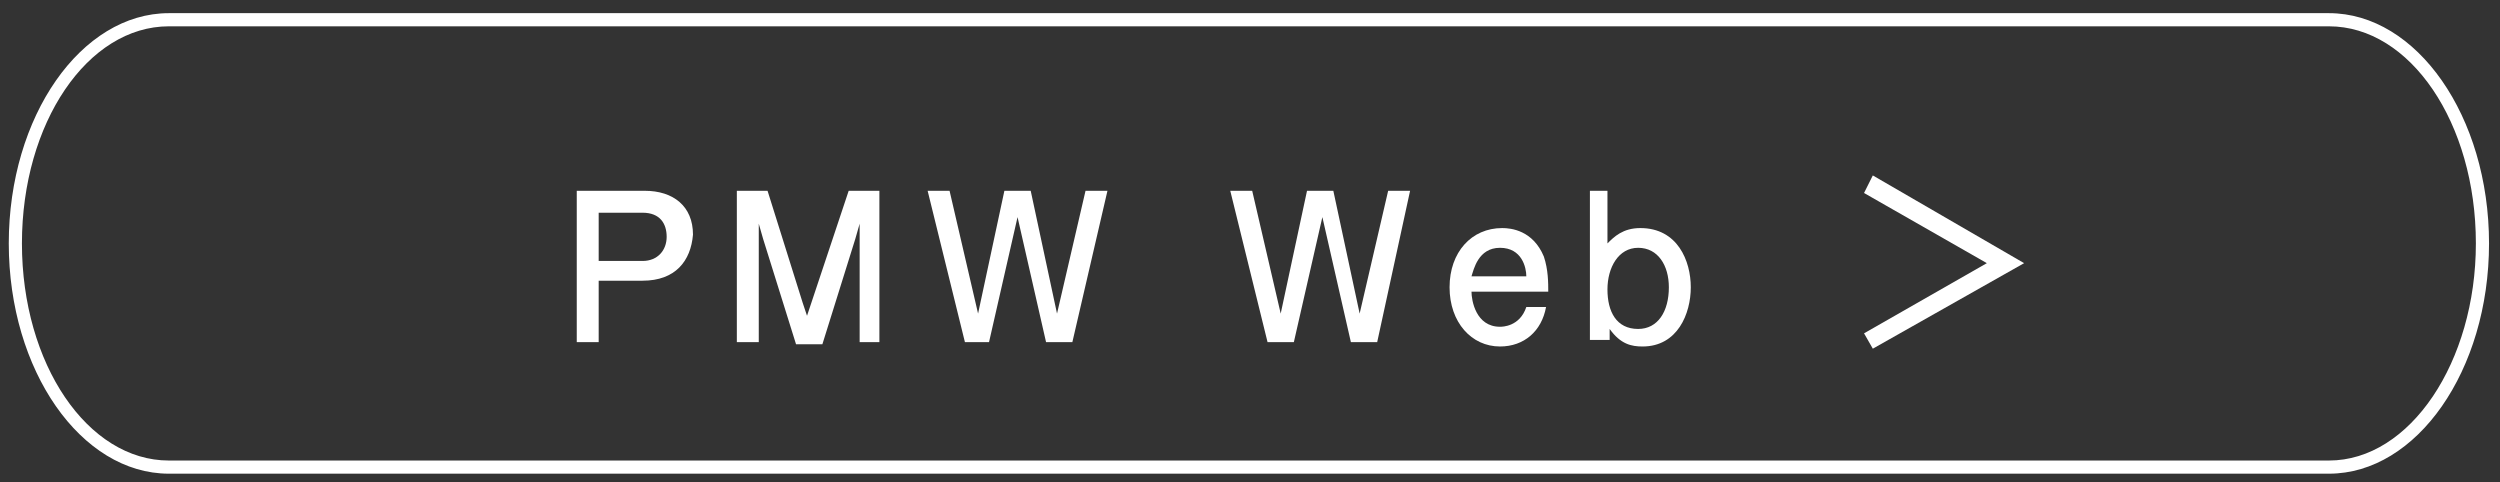<?xml version="1.0" encoding="utf-8"?>
<!-- Generator: Adobe Illustrator 26.5.2, SVG Export Plug-In . SVG Version: 6.00 Build 0)  -->
<svg version="1.1" id="レイヤー_1" xmlns="http://www.w3.org/2000/svg" xmlns:xlink="http://www.w3.org/1999/xlink" x="0px"
	 y="0px" viewBox="0 0 114 22" style="enable-background:new 0 0 114 22;" xml:space="preserve">
<rect x="0" y="0" width="114" height="22" fill="#333333" stroke="none"/>
<style type="text/css">
	.st0{fill:#FFFFFF;}
</style>
<path class="st0" d="M106.2,21.6H7.7c-4,0-7.3-4.7-7.3-10.5c0-5.8,3.3-10.5,7.3-10.5h98.5c4,0,7.3,4.7,7.3,10.5
	C113.5,16.9,110.2,21.6,106.2,21.6z M7.7,1.2C4,1.2,1,5.6,1,11.1C1,16.6,4,21,7.7,21h98.5c3.7,0,6.7-4.5,6.7-9.9
	c0-5.5-3-9.9-6.7-9.9H7.7z"/>
<g>
	<g>
		<path class="st0" d="M29.3,12.8h-2v2.8h-1V8.7h3.1c1.3,0,2.2,0.7,2.2,2C31.5,11.9,30.8,12.8,29.3,12.8z M29.3,9.7h-2v2.2h2
			c0.7,0,1.1-0.5,1.1-1.1C30.4,10.2,30.1,9.7,29.3,9.7z"/>
		<path class="st0" d="M39.2,15.6v-4.7l0-0.7l-0.2,0.7l-1.5,4.8h-1.2l-1.5-4.8l-0.2-0.7l0,0.7v4.7h-1V8.7h1.4l1.6,5.1l0.2,0.6
			l0.2-0.6l1.7-5.1h1.4v6.9H39.2z"/>
		<path class="st0" d="M48.9,15.6h-1.2l-1.3-5.7l-1.3,5.7H44l-1.7-6.9h1l1.3,5.6l1.2-5.6h1.2l1.2,5.6l1.3-5.6h1L48.9,15.6z"/>
		<path class="st0" d="M62.8,15.6h-1.2l-1.3-5.7l-1.3,5.7h-1.2l-1.7-6.9h1l1.3,5.6l1.2-5.6h1.2l1.2,5.6l1.3-5.6h1L62.8,15.6z"/>
		<path class="st0" d="M67.1,13.3c0,0.4,0.2,1.6,1.3,1.6c0.1,0,0.9,0,1.2-0.9h0.9c-0.2,1.1-1,1.8-2.1,1.8c-1.3,0-2.3-1.1-2.3-2.7
			c0-1.6,1-2.7,2.4-2.7c0.4,0,1.4,0.1,1.9,1.3c0.2,0.6,0.2,1.2,0.2,1.6H67.1z M68.4,11.3c-1,0-1.2,1-1.3,1.3h2.5
			C69.6,12.2,69.4,11.3,68.4,11.3z"/>
		<path class="st0" d="M73.3,8.7v2.4c0.3-0.3,0.7-0.7,1.5-0.7c1.7,0,2.3,1.5,2.3,2.7c0,1.2-0.6,2.7-2.2,2.7c-0.5,0-1-0.1-1.5-0.8
			l0,0.5h-0.9V8.7H73.3z M74.7,11.3c-0.9,0-1.4,0.9-1.4,1.9c0,1,0.4,1.8,1.4,1.8c0.9,0,1.4-0.8,1.4-1.9
			C76.1,12.1,75.6,11.3,74.7,11.3z"/>
	</g>
</g>
<polygon class="st0" points="85.4,15.9 85,15.2 90.6,12 85,8.8 85.4,8 92.3,12 "/>
</svg>
